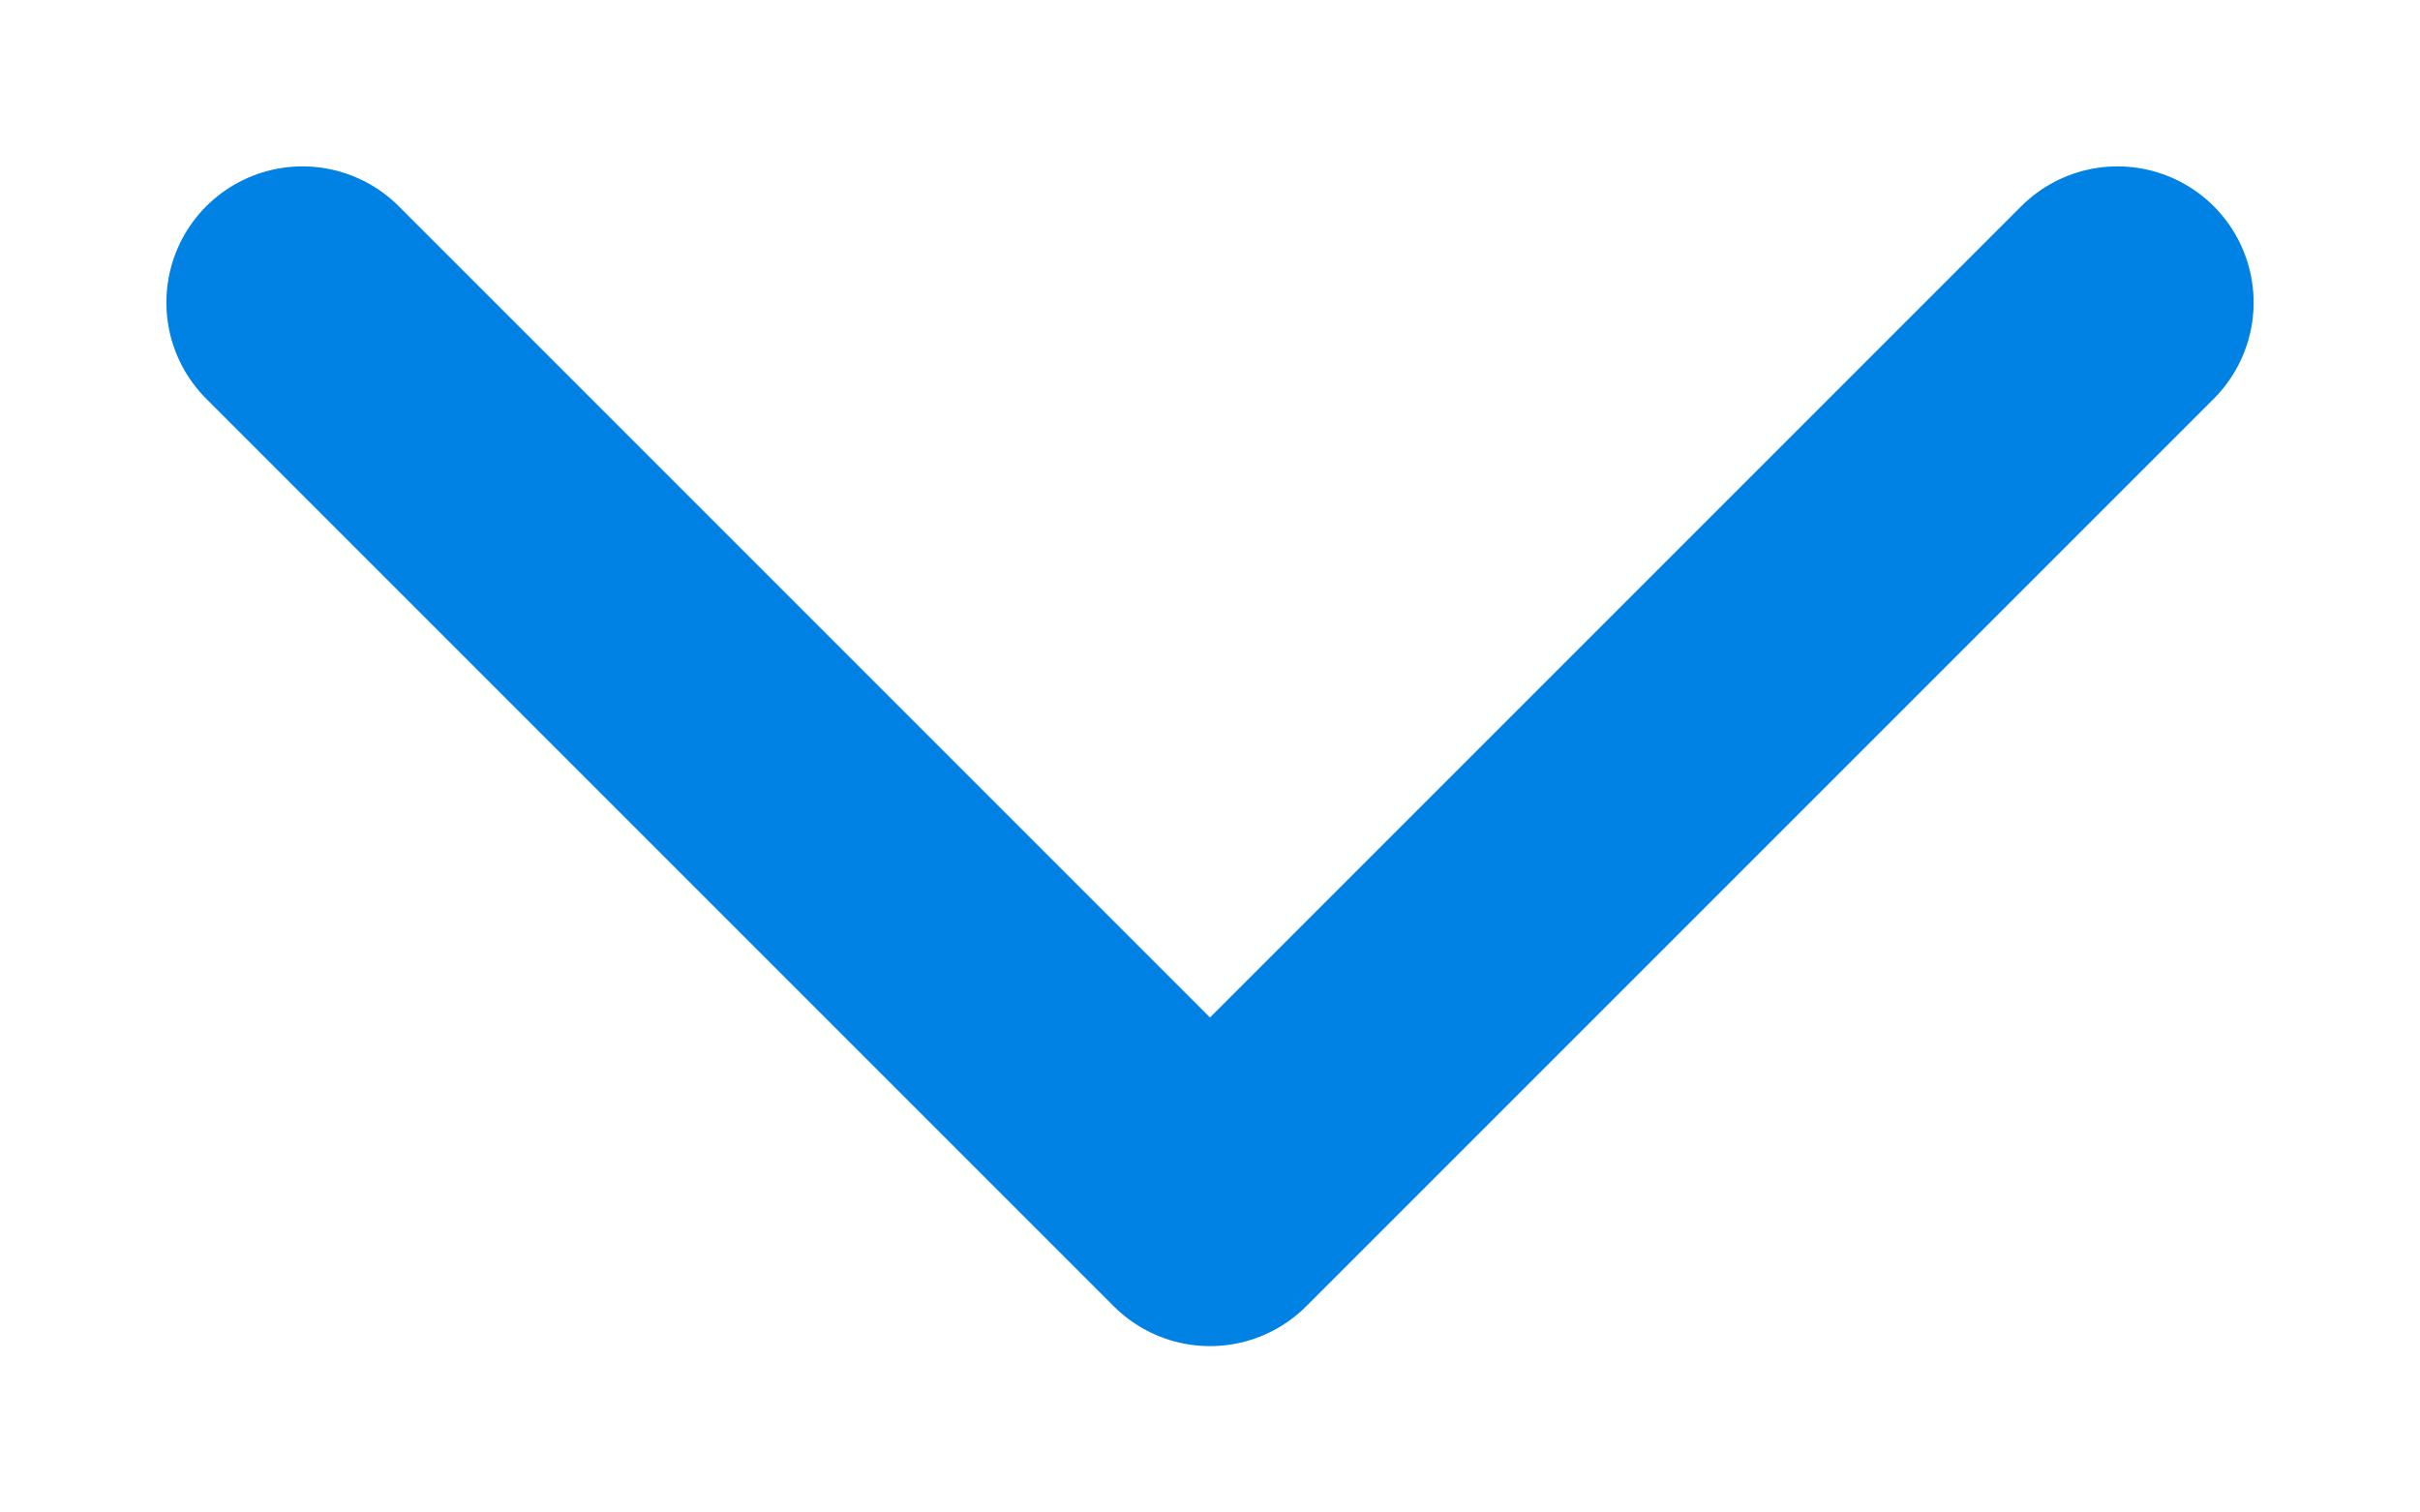 <?xml version="1.0" encoding="UTF-8"?>
<svg width="8px" height="5px" viewBox="0 0 8 5" version="1.1" xmlns="http://www.w3.org/2000/svg" xmlns:xlink="http://www.w3.org/1999/xlink">
    <!-- Generator: sketchtool 64 (101010) - https://sketch.com -->
    <title>3B77A71F-8DCB-4459-ACF6-EB0454DB1340</title>
    <desc>Created with sketchtool.</desc>
    <g id="Symbols" stroke="none" stroke-width="1" fill="none" fill-rule="evenodd" stroke-linecap="round" stroke-linejoin="round">
        <g id="Ico/Dropdown/Default/Blue" stroke="#0081E4" stroke-width="0.9">
            <g id="Group">
                <polyline id="Shape-Copy" points="1 1 4 4 7 1"></polyline>
            </g>
        </g>
    </g>
</svg>